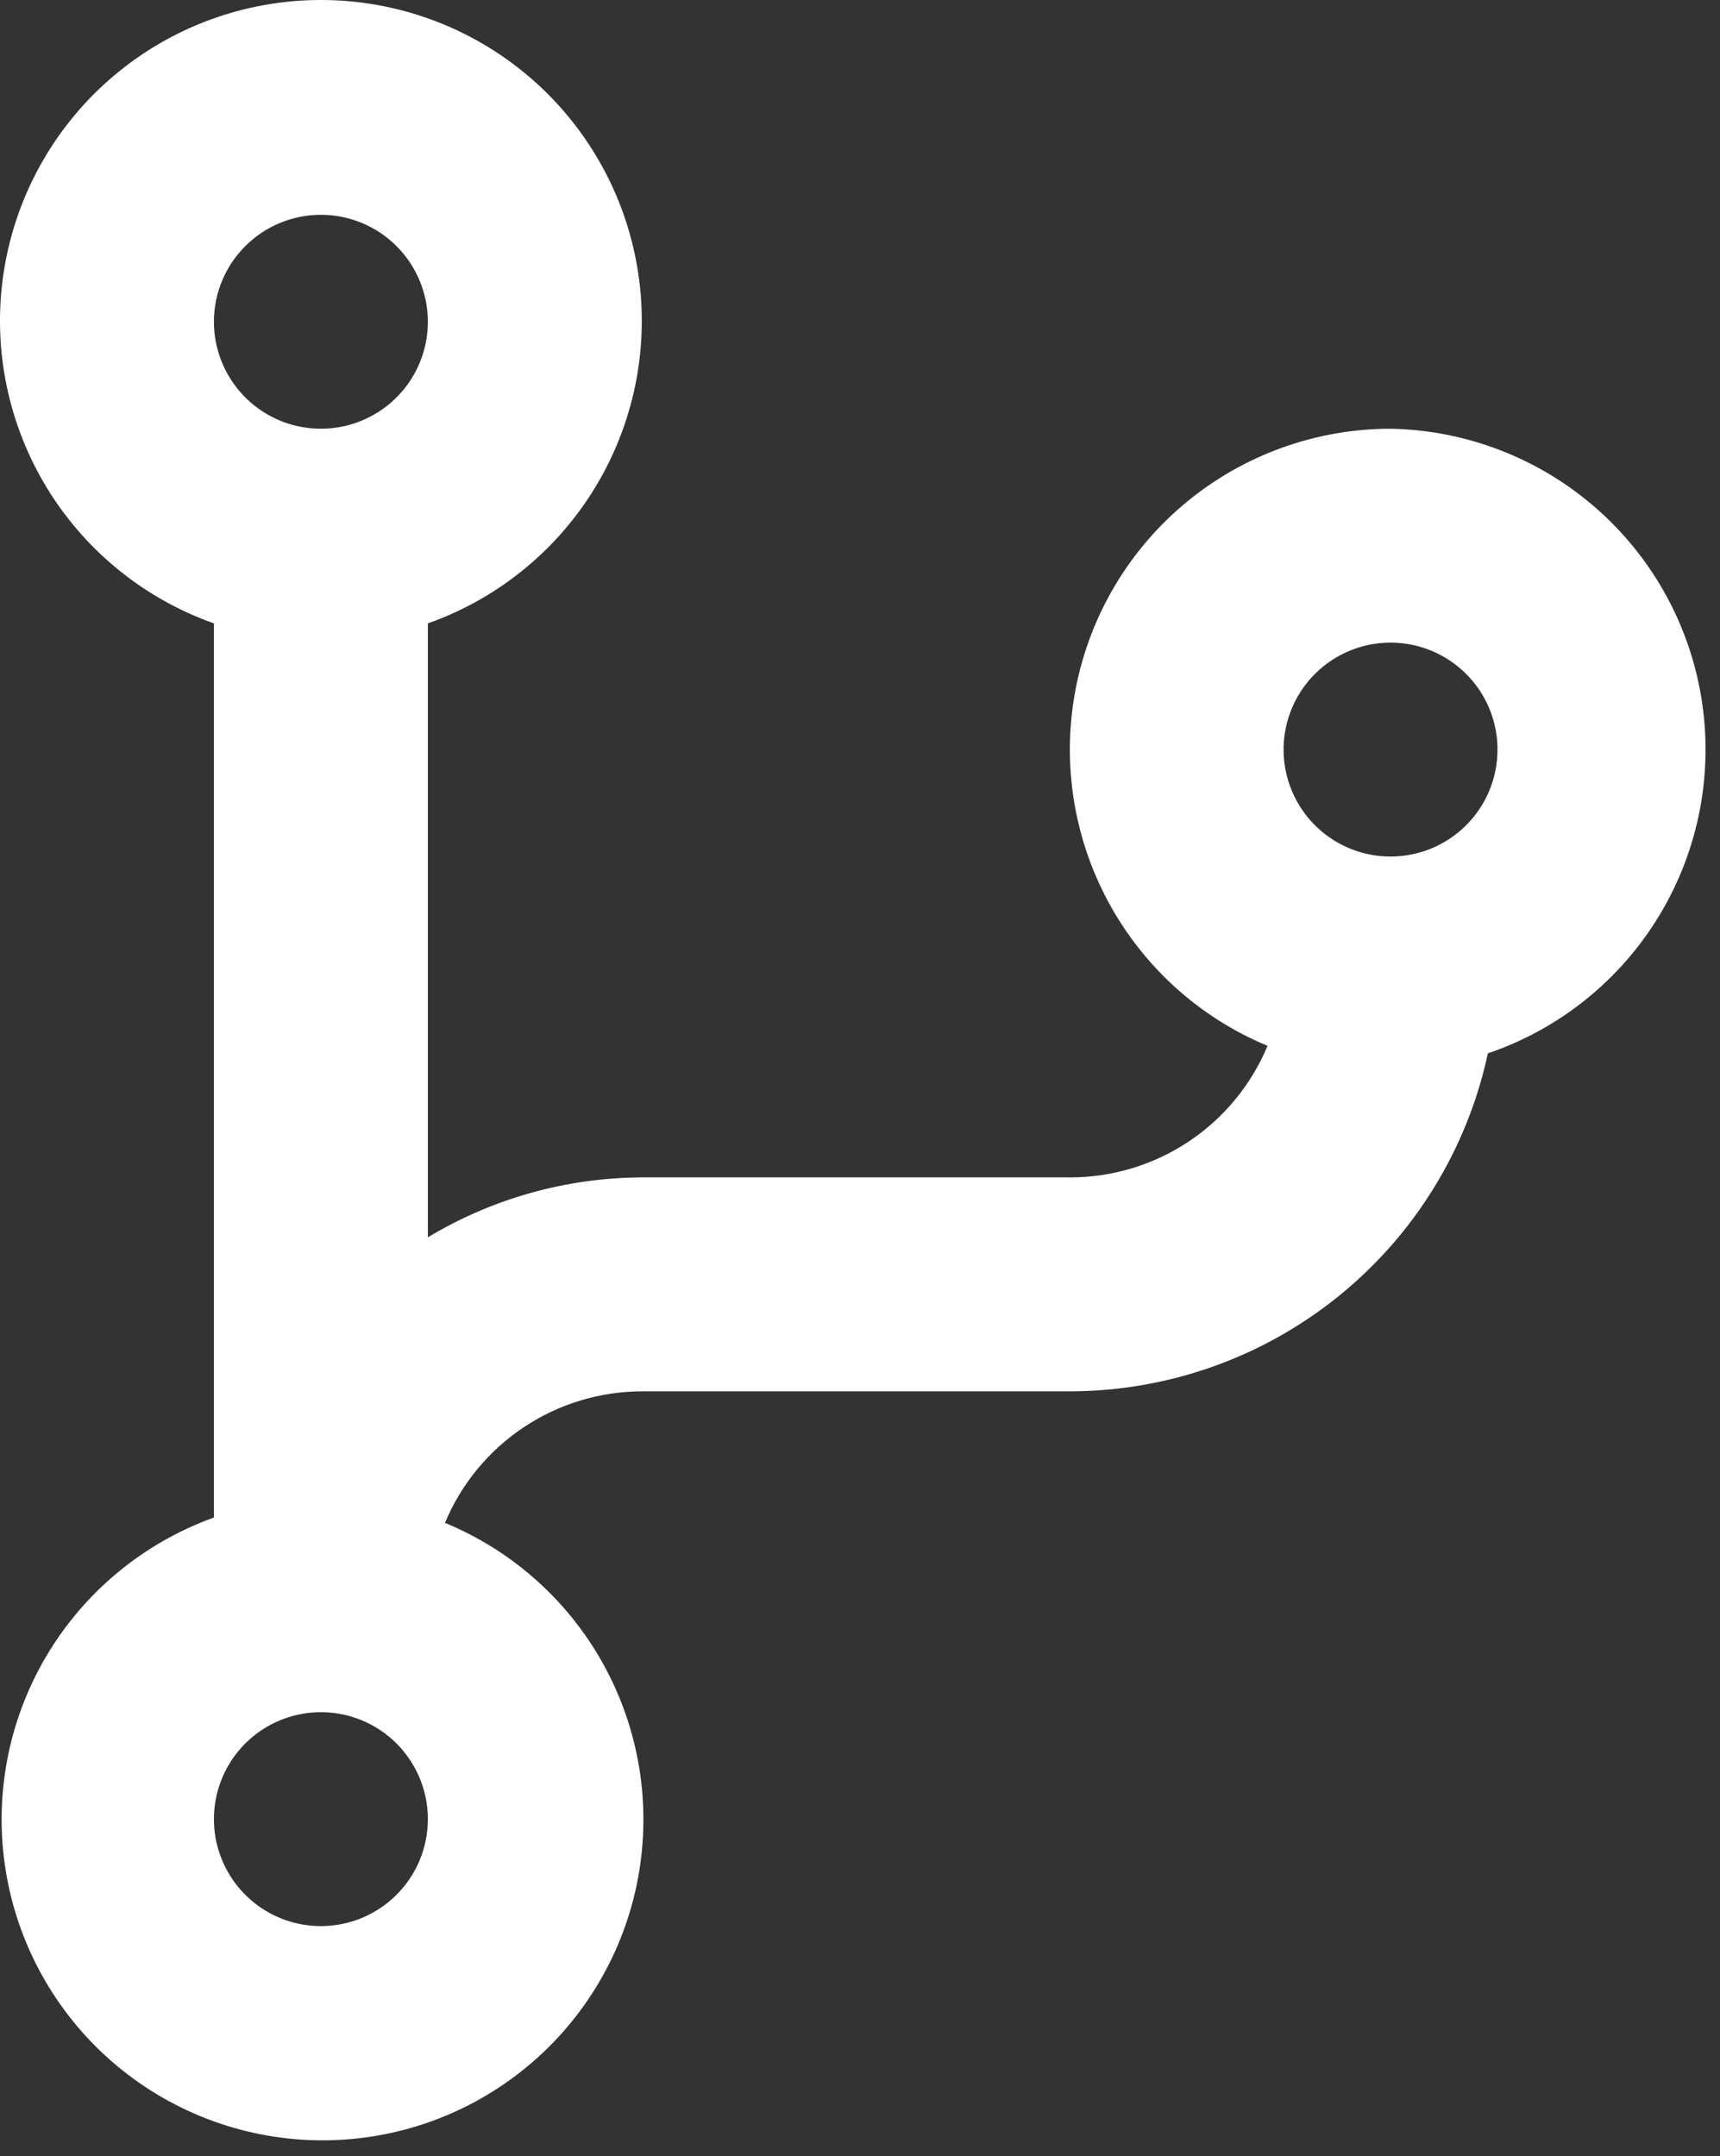 <?xml version="1.0" encoding="UTF-8"?> <svg xmlns="http://www.w3.org/2000/svg" width="67" height="84" viewBox="0 0 67 84" fill="none"><rect x="0" y="0" width="67" height="84" fill="#333333" stroke="none"/><path d="M54.167 16.702C51.277 16.704 48.477 17.707 46.244 19.54C44.01 21.374 42.481 23.924 41.916 26.759C41.351 29.593 41.786 32.535 43.146 35.084C44.506 37.634 46.707 39.634 49.375 40.743C48.741 42.264 47.67 43.562 46.298 44.475C44.926 45.387 43.314 45.872 41.667 45.868H25C22.063 45.881 19.183 46.687 16.667 48.202V24.285C19.447 23.302 21.79 21.368 23.282 18.825C24.774 16.281 25.319 13.293 24.82 10.386C24.321 7.48 22.811 4.844 20.557 2.943C18.302 1.042 15.449 0 12.5 0C9.551 0 6.698 1.042 4.443 2.943C2.189 4.844 0.679 7.48 0.18 10.386C-0.319 13.293 0.226 16.281 1.718 18.825C3.21 21.368 5.553 23.302 8.333 24.285V59.118C5.587 60.106 3.274 62.023 1.793 64.537C0.312 67.052 -0.243 70.005 0.225 72.885C0.693 75.766 2.154 78.391 4.355 80.308C6.555 82.224 9.357 83.31 12.274 83.378C15.191 83.445 18.041 82.49 20.327 80.677C22.614 78.865 24.195 76.31 24.796 73.454C25.396 70.599 24.979 67.623 23.616 65.043C22.253 62.462 20.031 60.44 17.333 59.327C17.965 57.813 19.029 56.519 20.393 55.607C21.757 54.695 23.36 54.207 25 54.202H41.667C45.478 54.201 49.175 52.894 52.139 50.498C55.104 48.102 57.158 44.762 57.958 41.035C60.744 40.089 63.107 38.19 64.63 35.673C66.154 33.156 66.741 30.182 66.288 27.275C65.835 24.368 64.371 21.714 62.154 19.78C59.937 17.846 57.108 16.756 54.167 16.702ZM12.5 8.368C13.324 8.368 14.13 8.613 14.815 9.071C15.5 9.528 16.034 10.179 16.349 10.941C16.665 11.702 16.747 12.54 16.587 13.348C16.426 14.156 16.029 14.899 15.446 15.481C14.864 16.064 14.121 16.461 13.313 16.622C12.505 16.782 11.667 16.7 10.905 16.385C10.144 16.069 9.493 15.535 9.036 14.85C8.578 14.165 8.333 13.359 8.333 12.535C8.333 11.43 8.772 10.37 9.554 9.589C10.335 8.807 11.395 8.368 12.5 8.368ZM12.5 75.035C11.676 75.035 10.87 74.791 10.185 74.333C9.5 73.875 8.966 73.224 8.651 72.463C8.335 71.702 8.253 70.864 8.413 70.056C8.574 69.247 8.971 68.505 9.554 67.922C10.136 67.339 10.879 66.943 11.687 66.782C12.495 66.621 13.333 66.704 14.095 67.019C14.856 67.334 15.507 67.868 15.964 68.554C16.422 69.239 16.667 70.044 16.667 70.868C16.667 71.974 16.228 73.033 15.446 73.815C14.665 74.596 13.605 75.035 12.5 75.035ZM54.167 33.368C53.343 33.368 52.537 33.124 51.852 32.666C51.167 32.208 50.633 31.558 50.317 30.796C50.002 30.035 49.919 29.197 50.08 28.389C50.241 27.581 50.638 26.838 51.22 26.256C51.803 25.673 52.546 25.276 53.354 25.115C54.162 24.954 55 25.037 55.761 25.352C56.523 25.668 57.173 26.202 57.631 26.887C58.089 27.572 58.333 28.378 58.333 29.202C58.333 30.307 57.894 31.367 57.113 32.148C56.332 32.929 55.272 33.368 54.167 33.368Z" fill="white"></path></svg> 